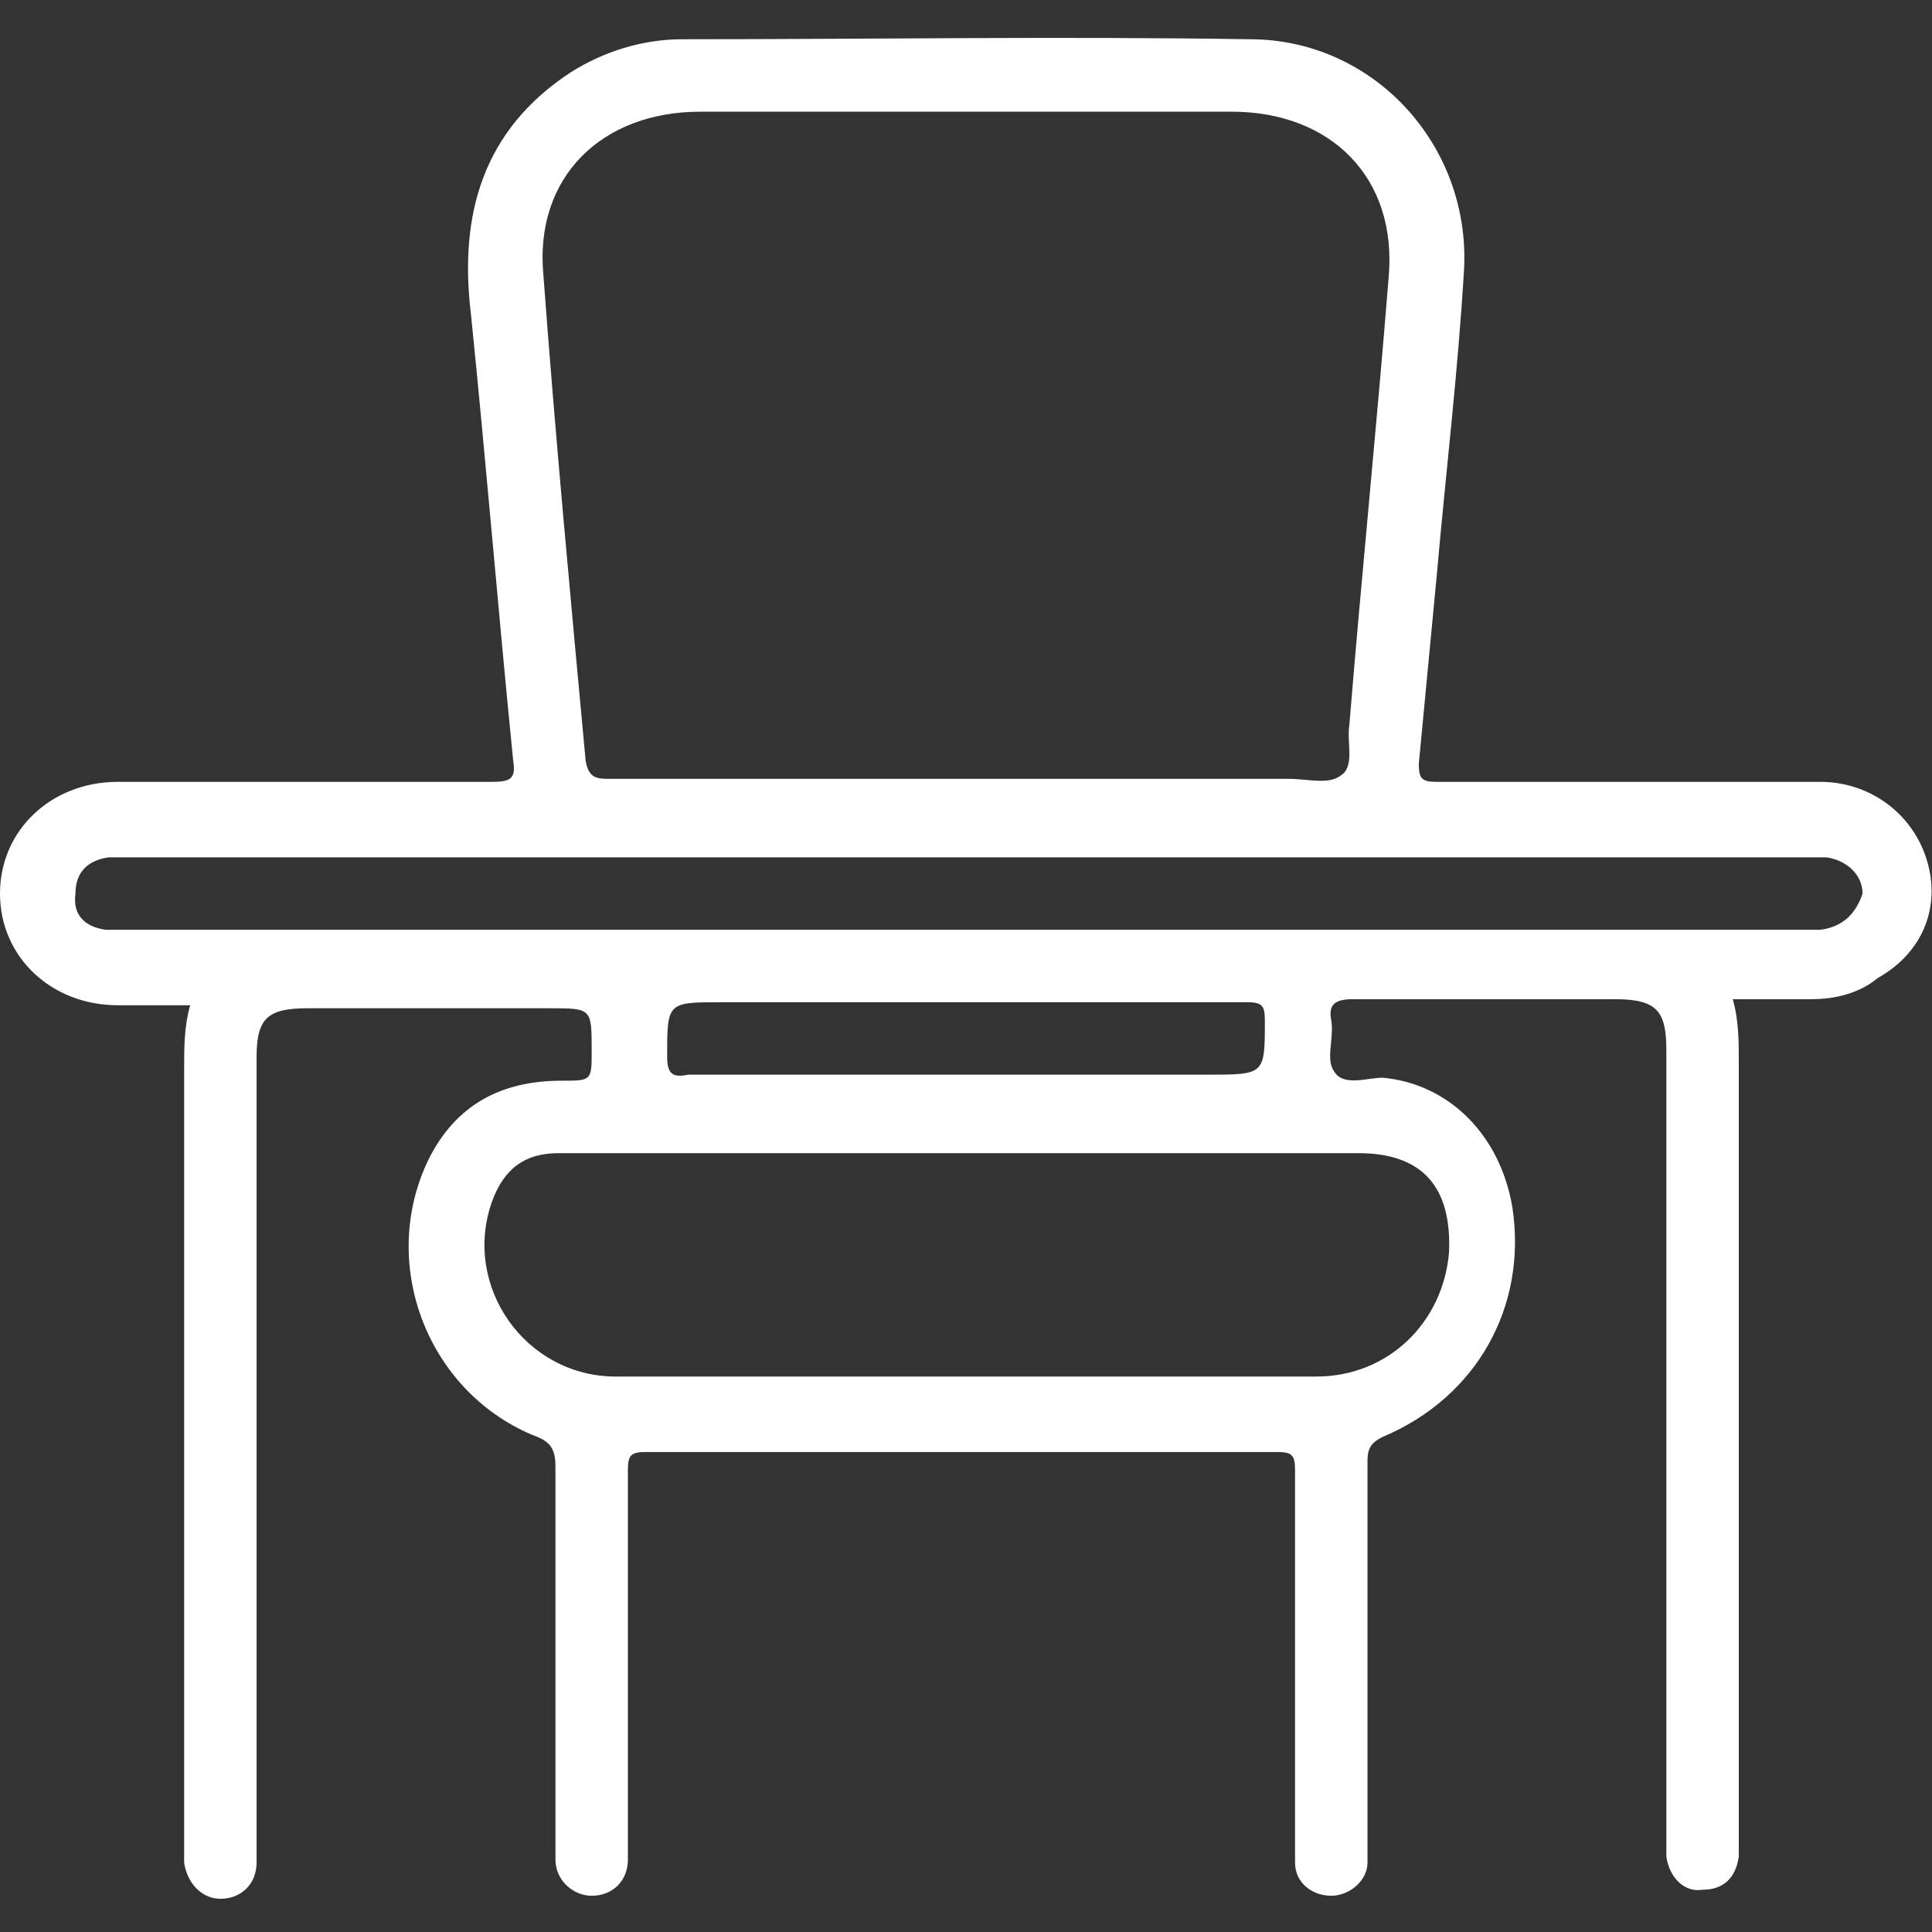 <?xml version="1.0" encoding="utf-8"?>
<!-- Generator: Adobe Illustrator 23.0.0, SVG Export Plug-In . SVG Version: 6.00 Build 0)  -->
<svg version="1.1" id="Layer_1" xmlns="http://www.w3.org/2000/svg" xmlns:xlink="http://www.w3.org/1999/xlink" x="0px" y="0px"
	 viewBox="0 0 64 64" style="enable-background:new 0 0 64 64;" xml:space="preserve">
<rect x="0" y="0" width="64" height="64" fill="#333333" stroke="none"/>
<style type="text/css">
	.st0{fill:#FFFFFF;}
</style>
<path class="st0" d="M63.8,28.4c-0.5-1.5-1.9-2.5-3.5-2.5c-4.2,0-8.5,0-12.7,0c-0.5,0-0.6-0.1-0.6-0.6c0.2-2.1,0.4-4.2,0.6-6.3
	c0.3-3.4,0.7-6.7,0.9-10.1c0.2-4.1-3-7.6-7.1-7.6c-6.3-0.1-12.5,0-18.8,0c-1.3,0-2.6,0.4-3.7,1.1c-2.9,1.9-3.7,4.7-3.3,8
	c0.5,4.9,0.9,9.8,1.4,14.8c0.1,0.6-0.1,0.7-0.7,0.7c-4.1,0-8.3,0-12.4,0c-2.2,0-3.9,1.6-3.9,3.7c0,2.1,1.7,3.7,3.9,3.7
	c0.8,0,1.5,0,2.4,0c-0.2,0.7-0.2,1.4-0.2,2.1c0,8.5,0,17.1,0,25.6c0,0.2,0,0.5,0,0.7c0.1,0.7,0.6,1.2,1.2,1.2c0.7,0,1.2-0.5,1.2-1.2
	c0-0.2,0-0.5,0-0.7c0-8.7,0-17.3,0-26c0-1.3,0.4-1.6,1.7-1.6c2.7,0,5.3,0,8,0c1.4,0,1.4,0,1.4,1.4c0,1,0,1-1,1c-2,0-3.5,0.8-4.4,2.6
	c-1.7,3.5,0,7.8,3.6,9.2c0.5,0.2,0.6,0.5,0.6,1c0,3.8,0,7.7,0,11.5c0,0.5,0,1,0,1.5c0,0.7,0.6,1.2,1.2,1.2c0.7,0,1.2-0.5,1.2-1.2
	c0-0.2,0-0.4,0-0.6c0-4.1,0-8.2,0-12.3c0-0.5,0.1-0.6,0.6-0.6c7,0,13.9,0,20.9,0c0.5,0,0.6,0.1,0.6,0.6c0,3.5,0,7,0,10.5
	c0,0.8,0,1.7,0,2.5c0,0.7,0.6,1.1,1.2,1.1c0.6,0,1.2-0.5,1.2-1.1c0-0.2,0-0.5,0-0.7c0-4.2,0-8.4,0-12.6c0-0.4,0.1-0.6,0.5-0.8
	c3.1-1.3,4.8-4.3,4.3-7.6c-0.4-2.4-2.1-4.1-4.3-4.3c-0.5,0-1.3,0.3-1.6-0.2c-0.3-0.4,0-1.1-0.1-1.7c-0.1-0.5,0.1-0.7,0.7-0.7
	c2.9,0,5.8,0,8.7,0c1.4,0,1.7,0.4,1.7,1.7c0,8.6,0,17.3,0,25.9c0,0.3,0,0.5,0,0.8c0.1,0.7,0.6,1.2,1.2,1.1c0.7,0,1.1-0.4,1.2-1.1
	c0-0.3,0-0.5,0-0.8c0-8.5,0-17,0-25.5c0-0.7,0-1.4-0.2-2.1c0.9,0,1.8,0,2.6,0c0.8,0,1.6-0.2,2.2-0.7C63.8,31.5,64.3,29.9,63.8,28.4z
	 M23.2,3.7c5.9,0,11.7,0,17.6,0c3.3,0,5.5,2.2,5.2,5.5c-0.4,5-0.9,9.9-1.3,14.8c-0.1,0.6,0.2,1.4-0.3,1.7c-0.4,0.3-1.1,0.1-1.7,0.1
	c-3.6,0-7.1,0-10.7,0c-3.9,0-7.9,0-11.8,0c-0.4,0-0.7,0-0.8-0.6c-0.5-5.4-1-10.7-1.4-16.1C17.7,5.9,19.9,3.7,23.2,3.7z M45,38.2
	c2.1,0,3.1,1.1,3,3.3c-0.2,2.3-2,4.1-4.4,4.1c-3.5,0-7,0-10.5,0c-4.2,0-8.5,0-12.7,0c-3,0-5.1-3-4.1-5.8c0.4-1.1,1.1-1.6,2.2-1.6
	c4.5,0,9,0,13.5,0C36.3,38.2,40.7,38.2,45,38.2z M22.1,35c0-1.8,0-1.8,1.8-1.8c2.7,0,5.4,0,8.2,0c3.1,0,6.1,0,9.2,0
	c0.5,0,0.6,0.1,0.6,0.6c0,1.8,0,1.8-1.9,1.8c-5.7,0-11.4,0-17.2,0C22.3,35.7,22.1,35.6,22.1,35z M60.3,30.8c-0.2,0-0.4,0-0.5,0
	c-18.5,0-37.1,0-55.6,0c-0.2,0-0.5,0-0.7,0c-0.7-0.1-1.1-0.5-1-1.2c0-0.7,0.4-1.1,1.1-1.2c0.2,0,0.5,0,0.8,0c9.2,0,18.5,0,27.7,0
	c9.2,0,18.5,0,27.7,0c0.2,0,0.5,0,0.7,0c0.7,0.1,1.2,0.6,1.2,1.2C61.5,30.2,61.1,30.7,60.3,30.8z"/>
</svg>
